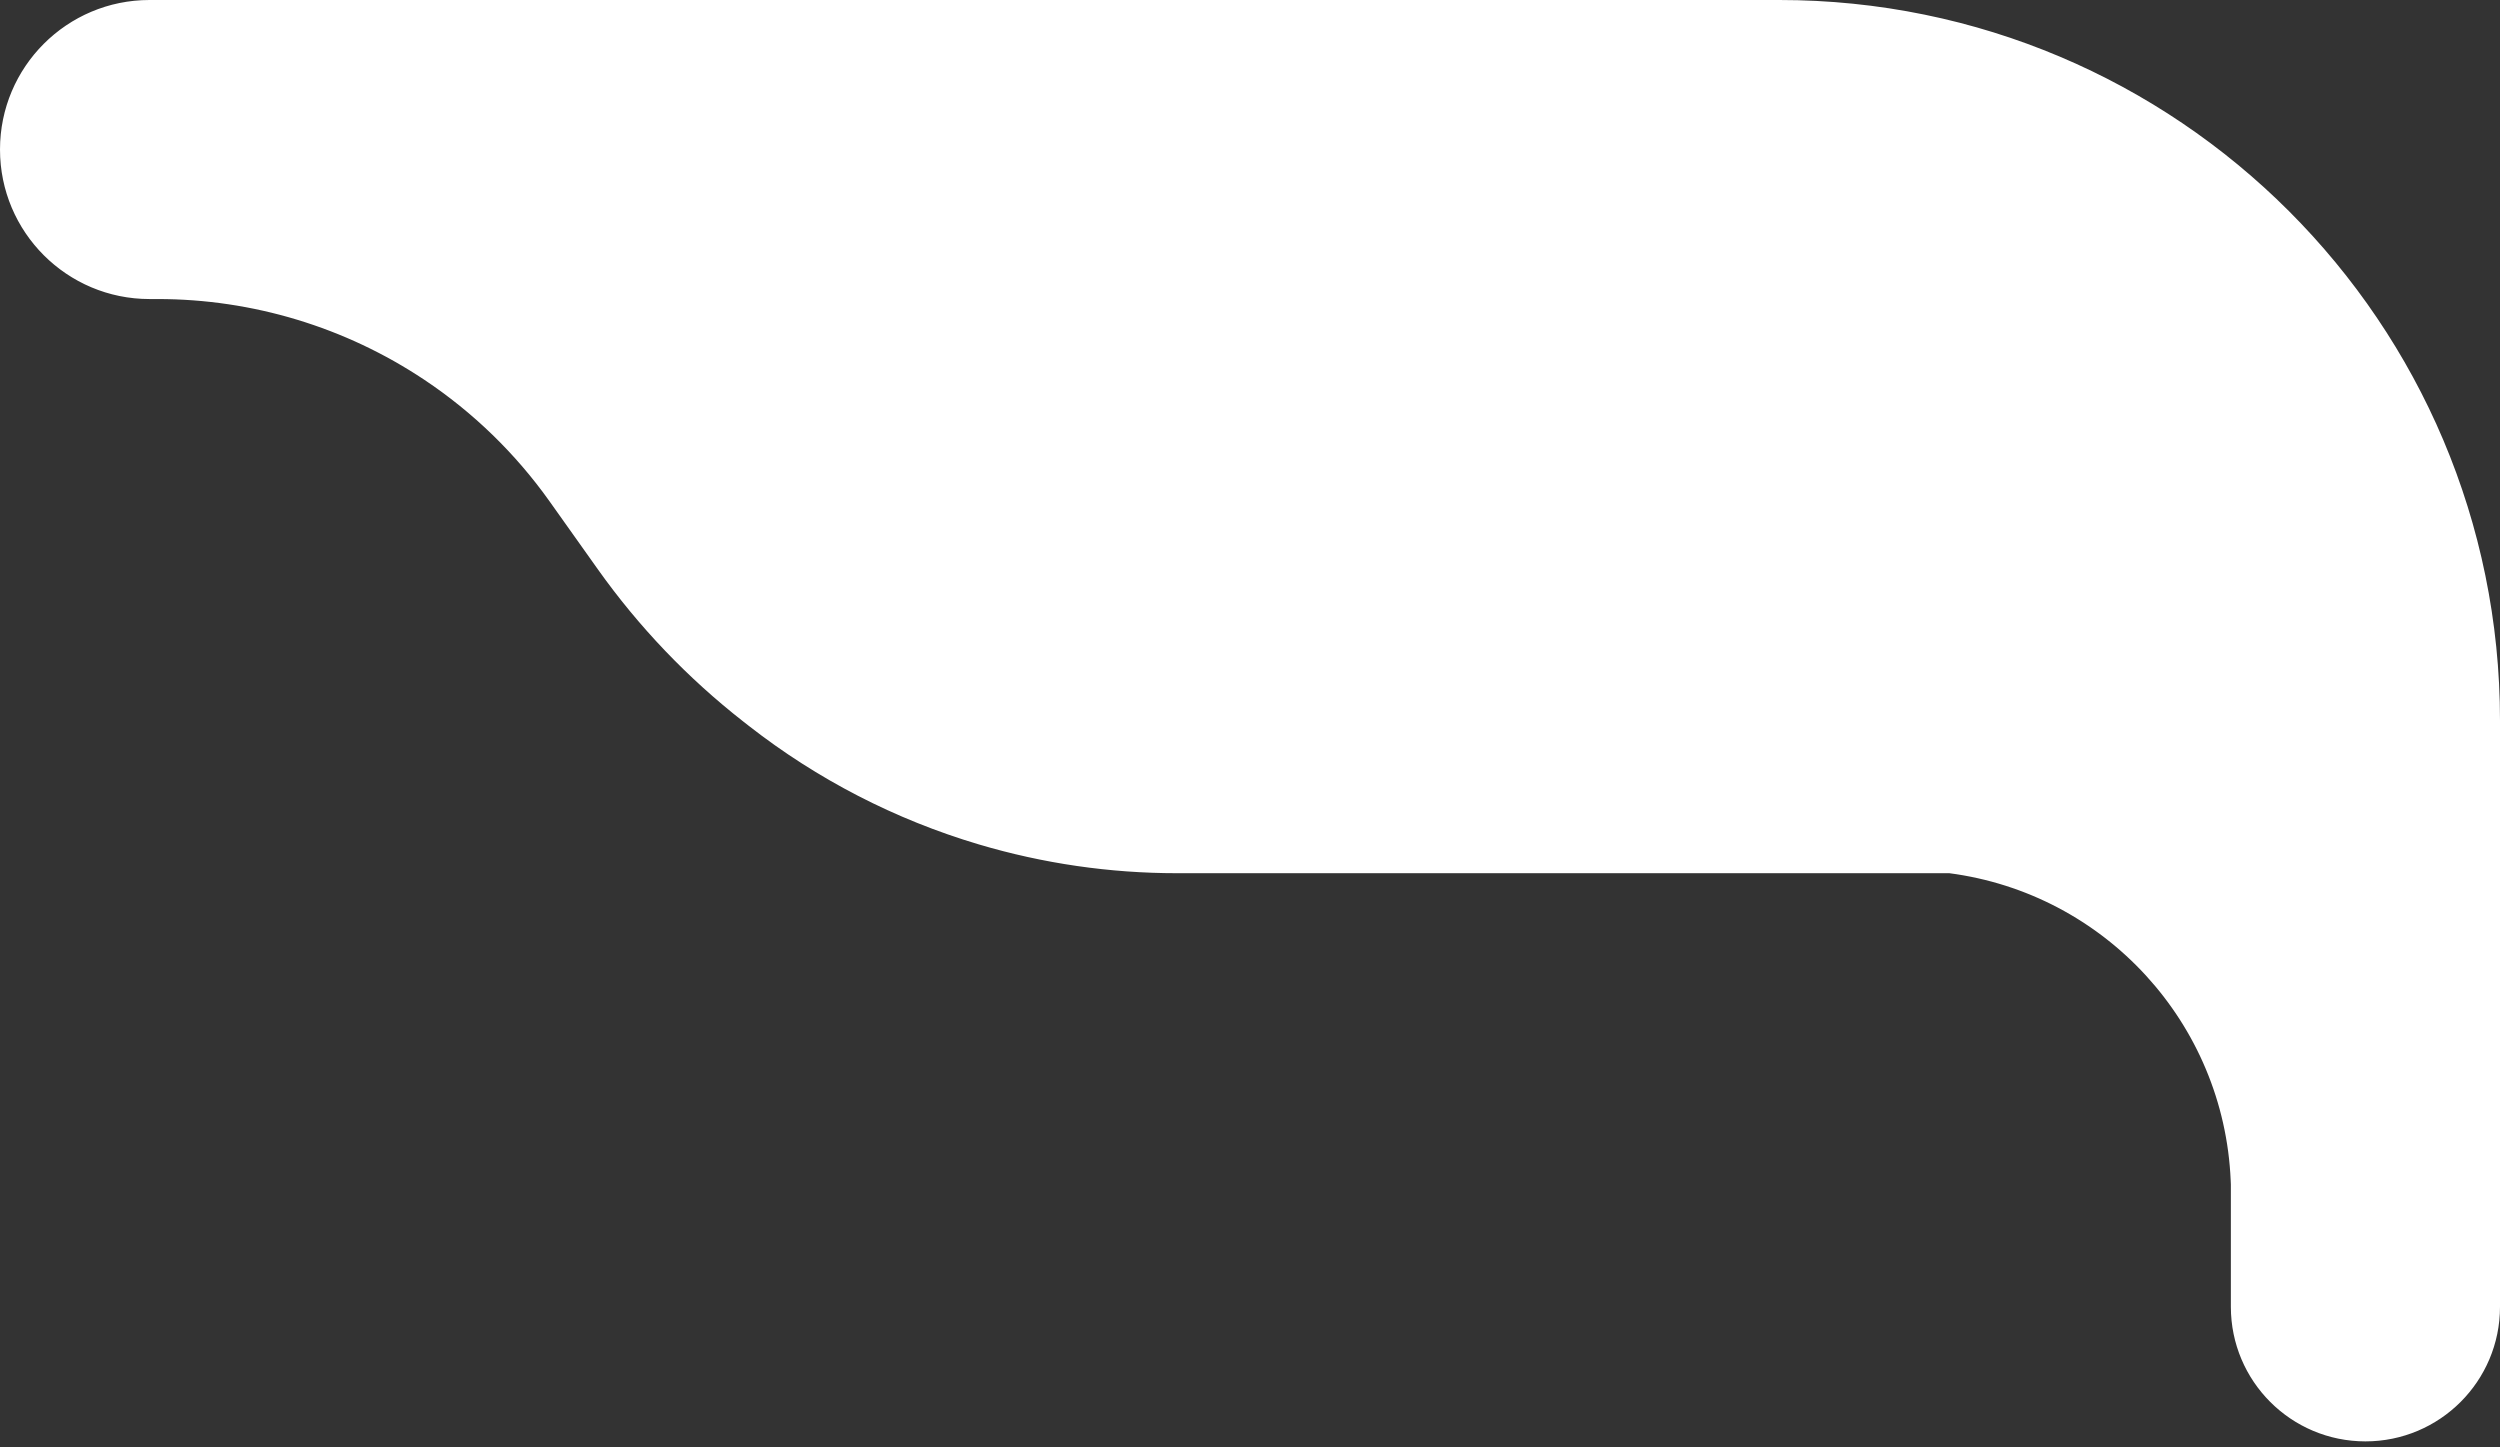 <?xml version="1.0" encoding="UTF-8"?> <svg xmlns="http://www.w3.org/2000/svg" width="209" height="121" viewBox="0 0 209 121" fill="none"><rect x="0" y="0" width="209" height="121" fill="#333333" stroke="none"/><path d="M163 72.5H98.387C92.825 72.5 87.292 71.695 81.961 70.11C75.048 68.055 68.583 64.721 62.9 60.281L62.465 59.941C57.846 56.333 53.776 52.073 50.381 47.295L46.35 41.622C43.474 37.575 39.882 34.088 35.751 31.334C29.067 26.878 21.213 24.5 13.18 24.5H13H12.5C5.873 24.5 0.5 19.127 0.5 12.5C0.5 5.873 5.873 0.5 12.5 0.5H148.75C181.749 0.5 208.5 27.251 208.5 60.25V109.25C208.5 115.187 203.687 120 197.75 120C191.813 120 187 115.187 187 109.25V99L186.986 98.674C186.416 85.279 176.295 74.234 163 72.5Z" fill="white" stroke="white"></path></svg> 